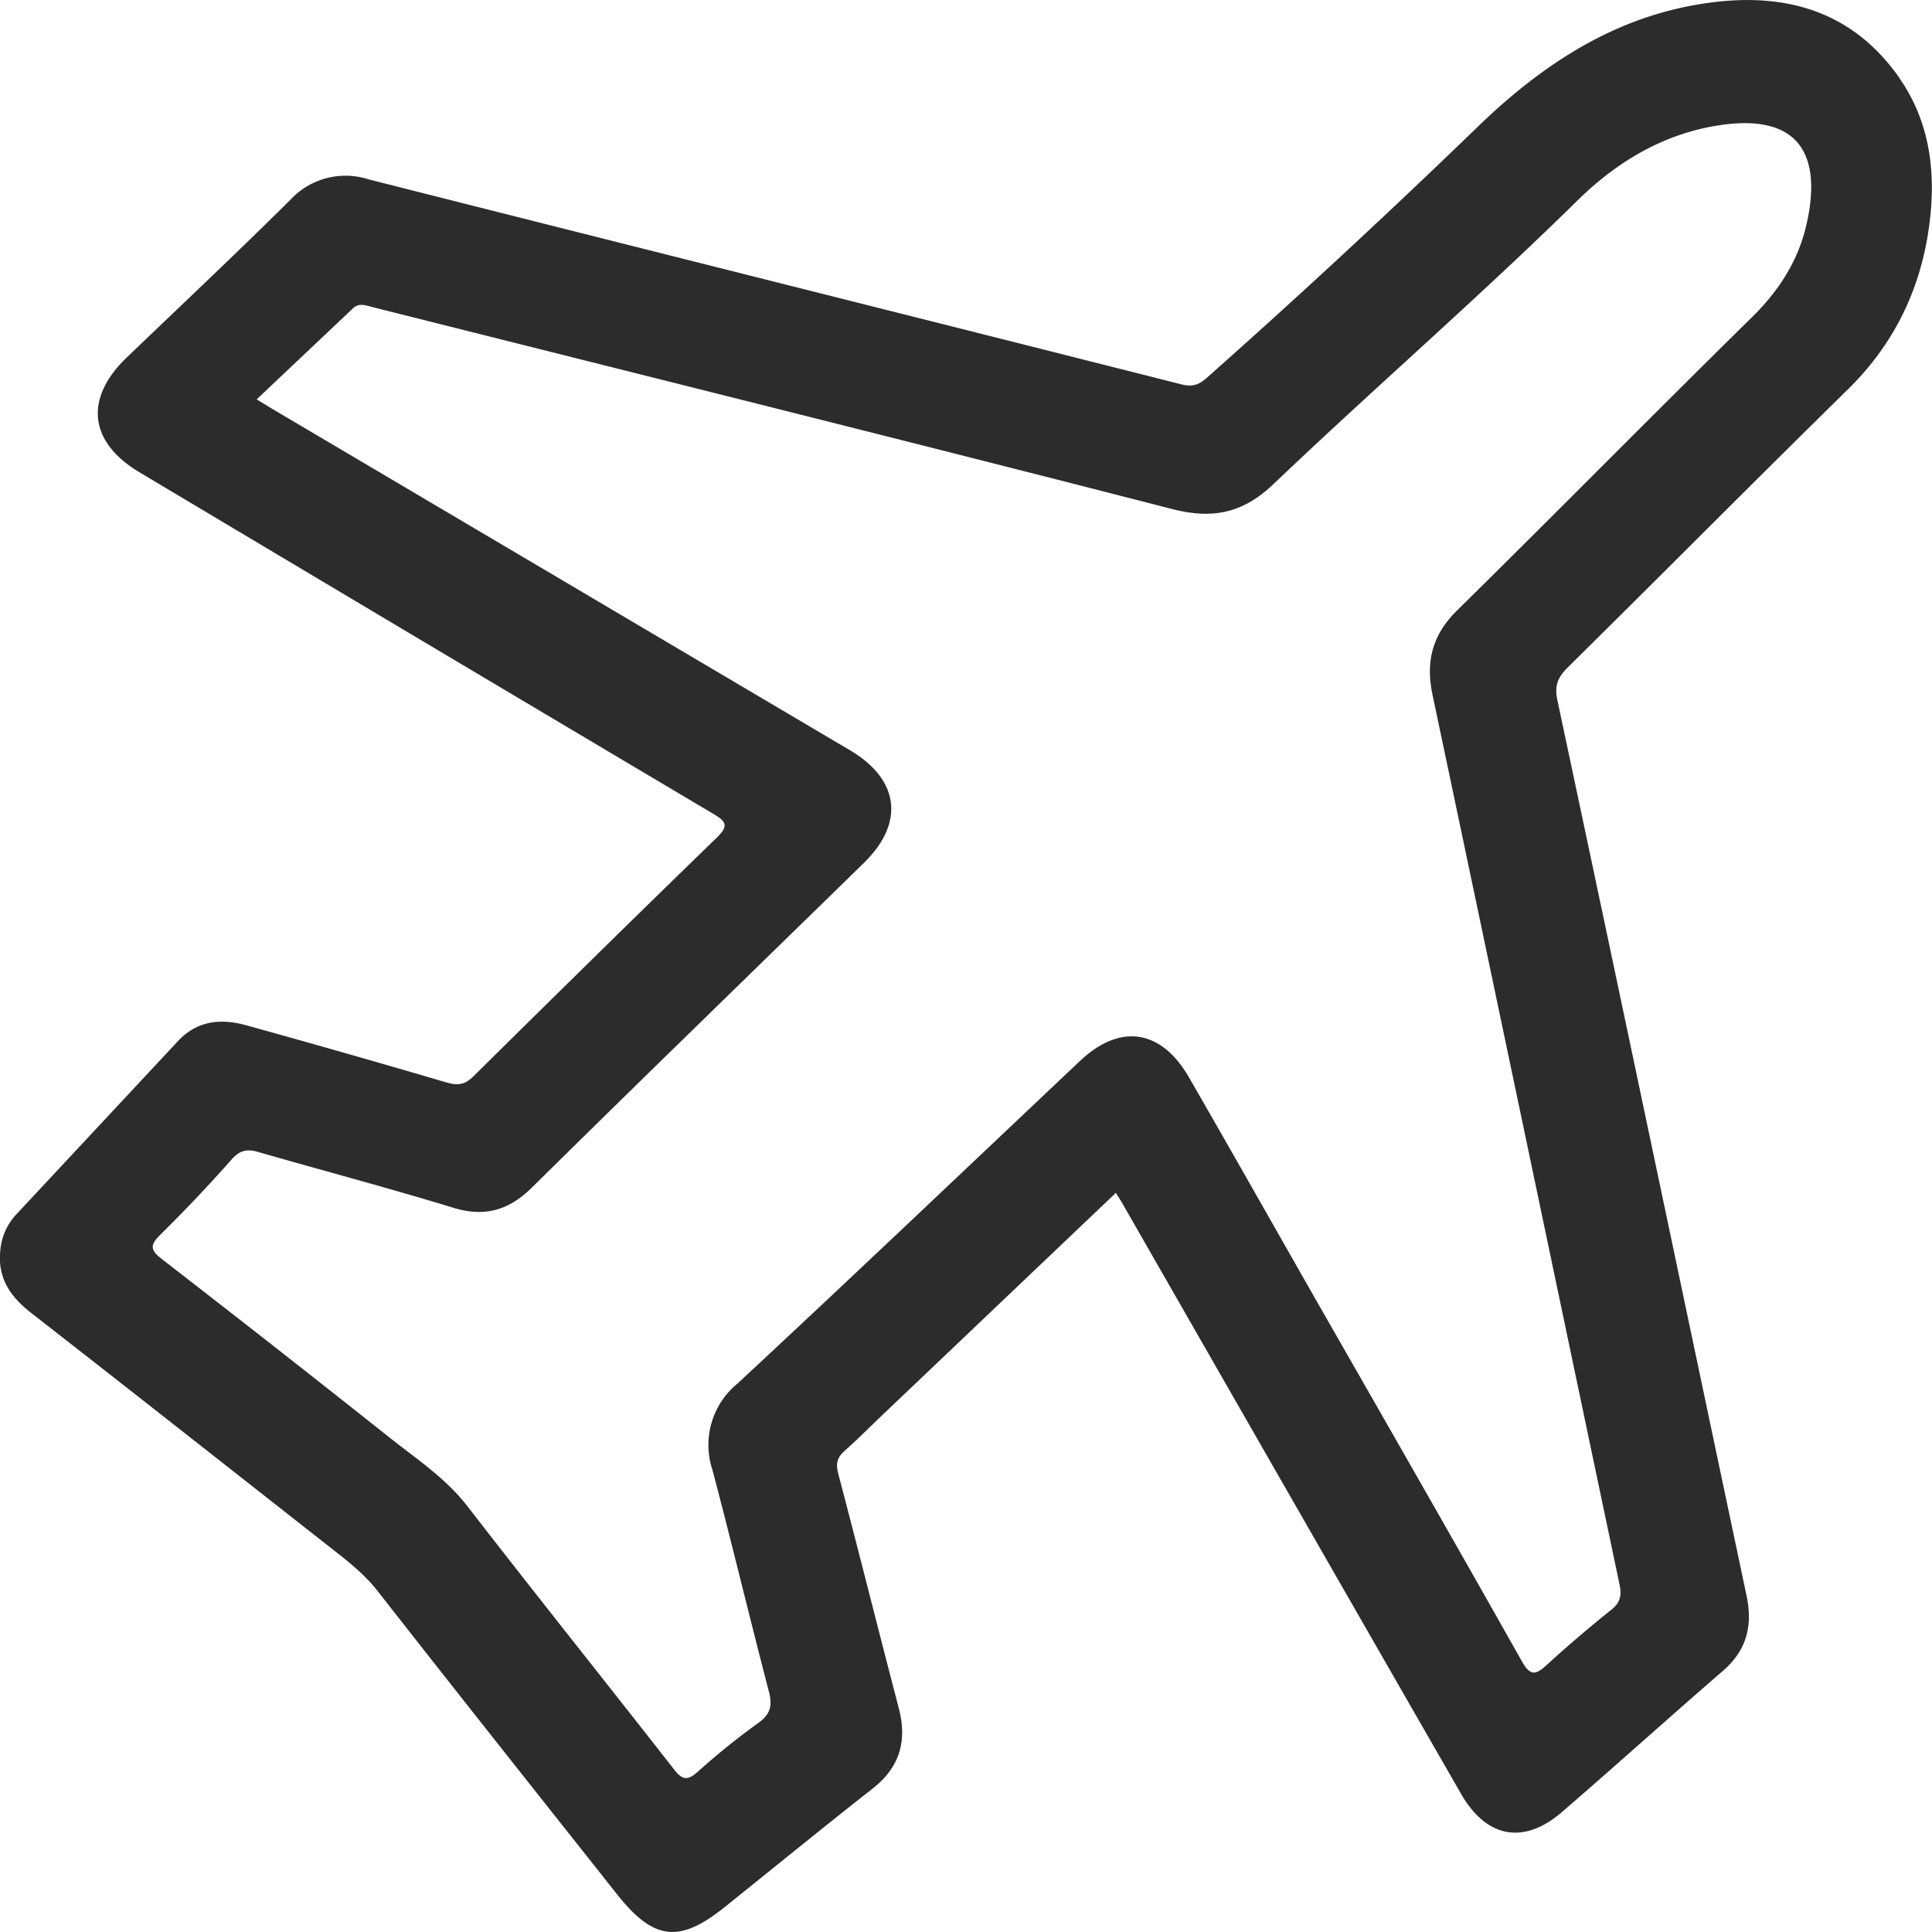 <svg xmlns="http://www.w3.org/2000/svg" xmlns:xlink="http://www.w3.org/1999/xlink" class="icon" viewBox="0 0 1024 1024" width="256" height="256"><path d="M1006.592 41.106c-27.063-38.473-66.121-46.153-108.983-38.327-46.226 8.411-83.383 34.011-116.517 66.487a4551.022 4551.022 0 0 1-141.385 130.926c-4.169 3.73-7.68 5.047-13.605 3.511-143.579-36.352-287.159-72.265-430.665-108.617a39.863 39.863 0 0 0-41.691 10.971c-28.453 28.233-57.563 55.589-86.455 83.31-22.674 21.65-20.334 44.837 6.583 60.928 101.376 60.489 202.825 120.905 304.274 181.102 6.875 4.096 8.119 6.363 1.755 12.581-43.154 41.838-86.089 84.114-128.878 126.391-4.462 4.535-8.265 5.12-14.336 3.365a6874.697 6874.697 0 0 0-106.057-30.281c-13.605-3.803-26.331-2.56-36.571 8.631L8.631 643.657a31.817 31.817 0 0 0-8.485 19.237c-1.463 14.775 5.486 24.503 16.457 33.061 53.906 41.984 107.52 84.261 161.28 126.464 8.046 6.29 15.872 12.654 22.309 20.919 42.13 53.833 84.626 107.374 127.049 160.914 19.31 24.283 32.914 25.746 56.832 6.583 26.112-20.992 52.078-42.13 78.409-62.83 14.409-11.264 18.432-25.234 13.897-42.642-10.825-41.326-21.138-82.725-32.037-124.05-1.463-5.486-0.731-8.777 3.438-12.434 7.899-7.022 15.36-14.629 23.113-21.943l120.539-114.688 2.926 4.681c59.977 104.667 119.954 209.335 180.078 313.929 13.385 23.259 33.134 27.063 53.394 9.582 28.672-24.722 56.832-50.176 85.577-75.045 12.434-10.825 15.653-23.845 12.288-39.717-33.426-158.062-66.56-316.27-100.206-474.331-1.755-8.046 0.219-12.434 5.559-17.701 49.591-49.006 98.743-98.523 148.48-147.383 23.113-22.674 37.01-50.03 42.203-81.481 4.827-29.403 2.487-58.441-15.214-83.675z m-48.786 76.434c-4.242 19.895-14.555 36.206-29.257 50.615-52.443 51.566-104.009 103.936-156.379 155.502-13.166 13.019-16.603 27.209-12.873 44.763 33.134 157.111 66.048 314.295 99.109 471.479 1.17 5.413 0.512 9.509-4.389 13.312-11.703 9.362-23.186 19.163-34.231 29.257-5.925 5.486-8.777 5.851-13.166-1.975-36.133-64.073-72.704-127.854-109.202-191.634-22.382-39.278-44.617-78.555-67.145-117.687-14.775-25.673-36.571-28.965-57.929-8.777-60.416 57.051-120.539 114.322-181.394 170.862a42.057 42.057 0 0 0-13.312 45.934c10.313 38.985 19.675 78.263 29.842 117.175 2.048 7.68 0.878 12.361-5.851 17.042a374.638 374.638 0 0 0-31.89 25.746c-5.486 4.827-8.192 4.242-12.581-1.463-36.425-46.592-73.362-92.745-109.568-139.557-11.63-14.921-27.063-25.015-41.399-36.425-39.863-31.671-79.945-63.049-120.174-94.208-5.925-4.608-7.095-7.168-1.097-13.019a804.571 804.571 0 0 0 38.034-40.155c4.389-4.901 8.411-5.413 14.19-3.657 34.377 9.874 68.901 19.017 103.131 29.477 16.53 5.047 29.257 1.463 41.618-10.679 58.368-57.637 117.321-114.761 175.982-172.105 21.723-21.211 18.871-44.178-7.314-59.685L145.701 217.527c-2.926-1.682-5.705-3.511-9.655-5.851l50.981-48.201c3.365-3.218 7.022-1.536 10.606-0.658 141.239 35.547 282.624 70.729 423.717 107.008 21.504 5.486 37.449 2.194 53.687-13.312 53.175-50.688 108.763-98.816 161.207-150.382 21.358-20.992 46.738-35.913 76.873-40.009 39.497-5.339 52.517 14.994 44.69 51.419z" fill="#2c2c2c"></path></svg>